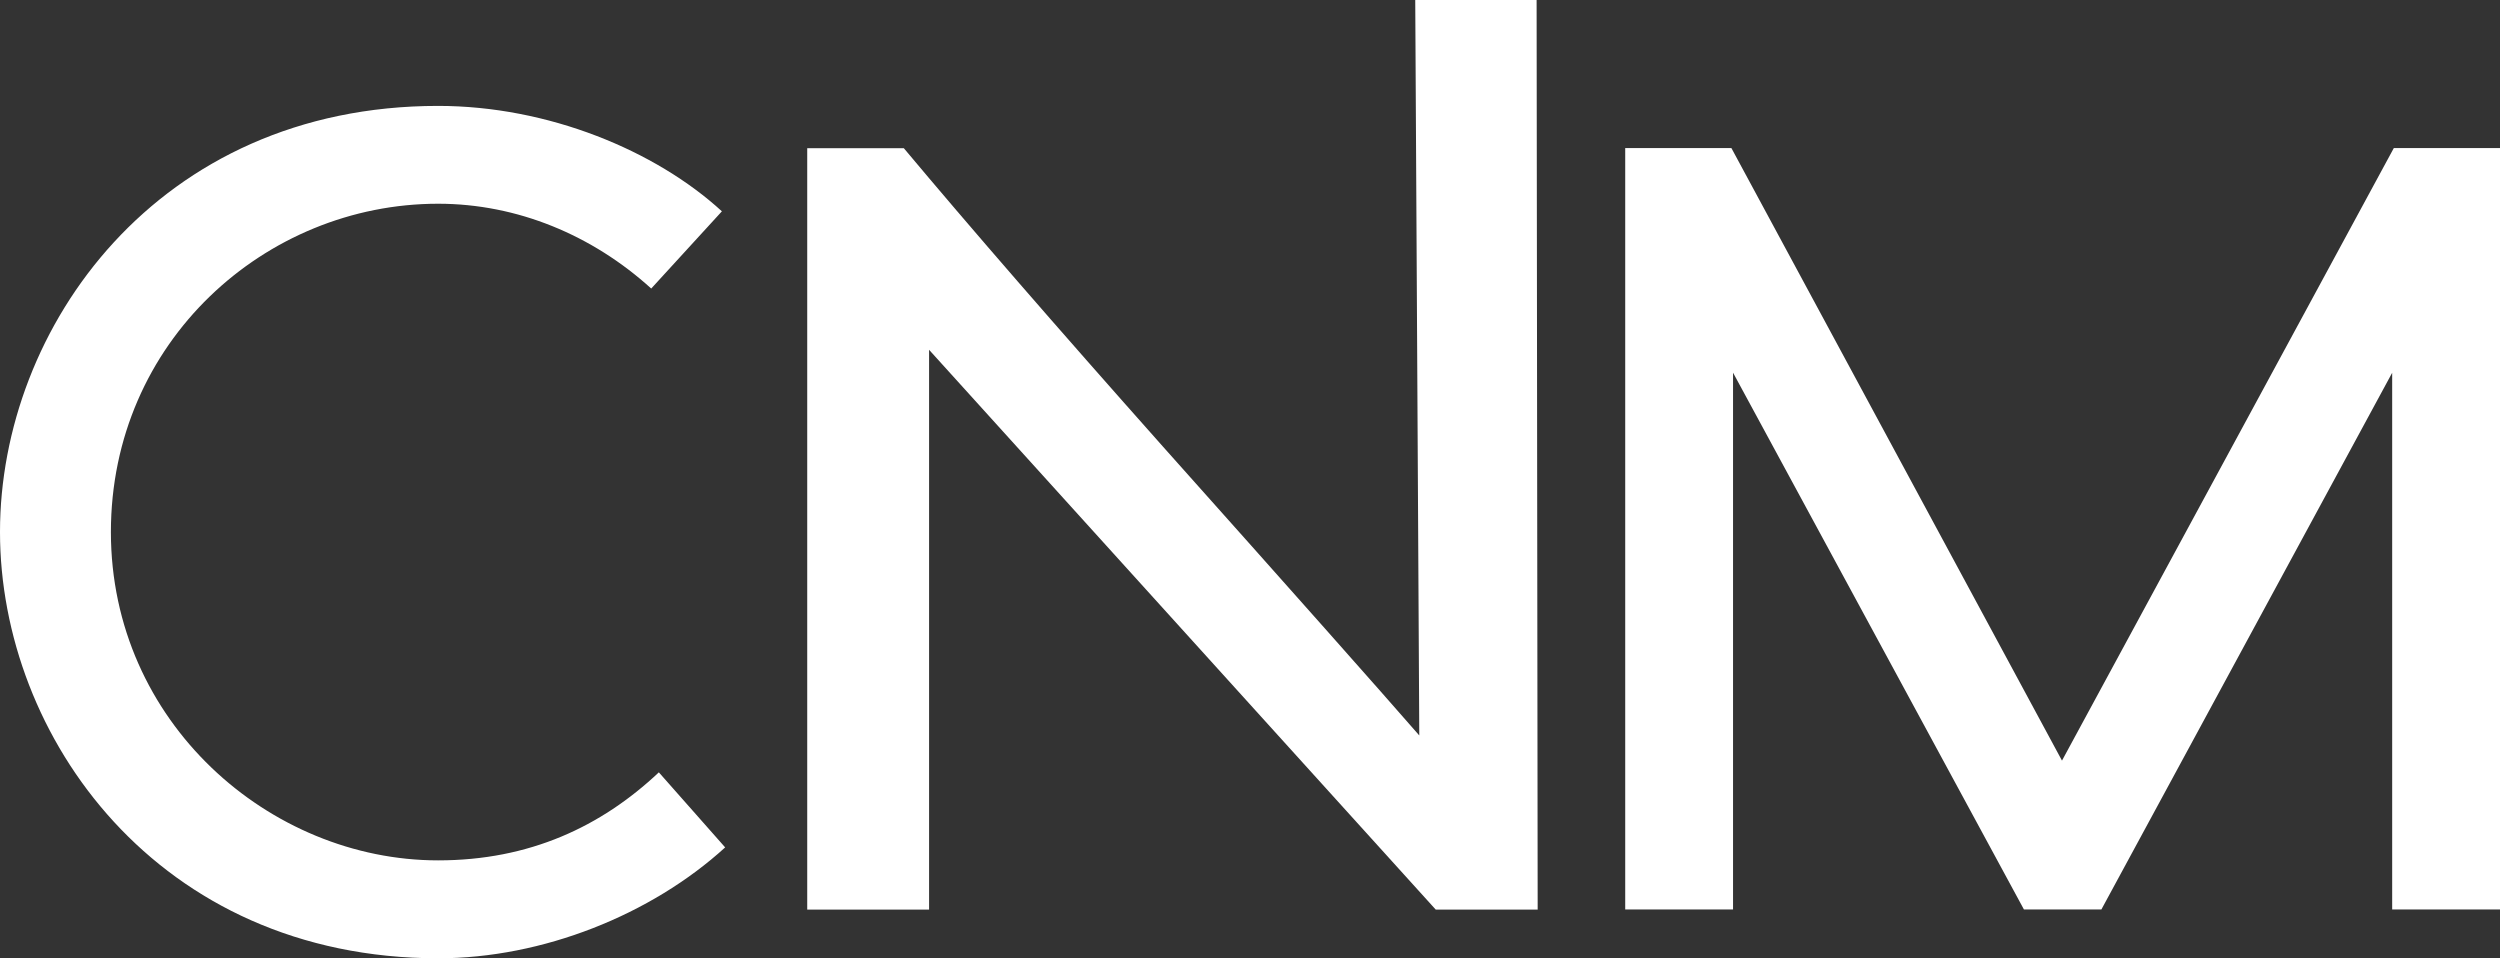<?xml version="1.0" encoding="UTF-8"?> <svg xmlns="http://www.w3.org/2000/svg" id="Layer_2" viewBox="0 0 260.15 99.71"><rect x="0" y="0" width="260.15" height="99.71" fill="#333333" stroke="none"/><defs><style>.cls-1{fill:#fff;}</style></defs><g id="Layer_1-2"><polygon class="cls-1" points="248.93 94.64 248.93 38.79 218.67 94.64 210.61 94.64 180.34 38.78 180.34 94.64 169.12 94.64 169.12 15.41 180.17 15.41 214.57 79.15 249.1 15.41 260.15 15.41 260.15 94.64 248.93 94.64"></polygon><path class="cls-1" d="m67.76,30.02c-6.11-5.54-13.92-8.82-22.17-8.82-17.99,0-34.05,14.37-34.05,34.16s16.52,34.17,34.05,34.17c9.5,0,16.97-3.51,22.97-9.16l6.9,7.81c-7.69,7.01-19,11.54-29.87,11.54C16.4,99.71,0,76.63,0,55.36S16.4,11.02,45.59,11.02c11.43,0,22.63,4.64,29.53,10.97l-7.35,8.03Z"></path><path class="cls-1" d="m159.9,0h-12.63l.42,76.53c-4.21-4.83-13.09-14.84-26.65-30.03-11.22-12.62-20.21-22.98-26.99-31.08h-10.05v79.23h12.68v-58.25l52.72,58.25h10.61l-.11-94.64Z"></path></g></svg> 
